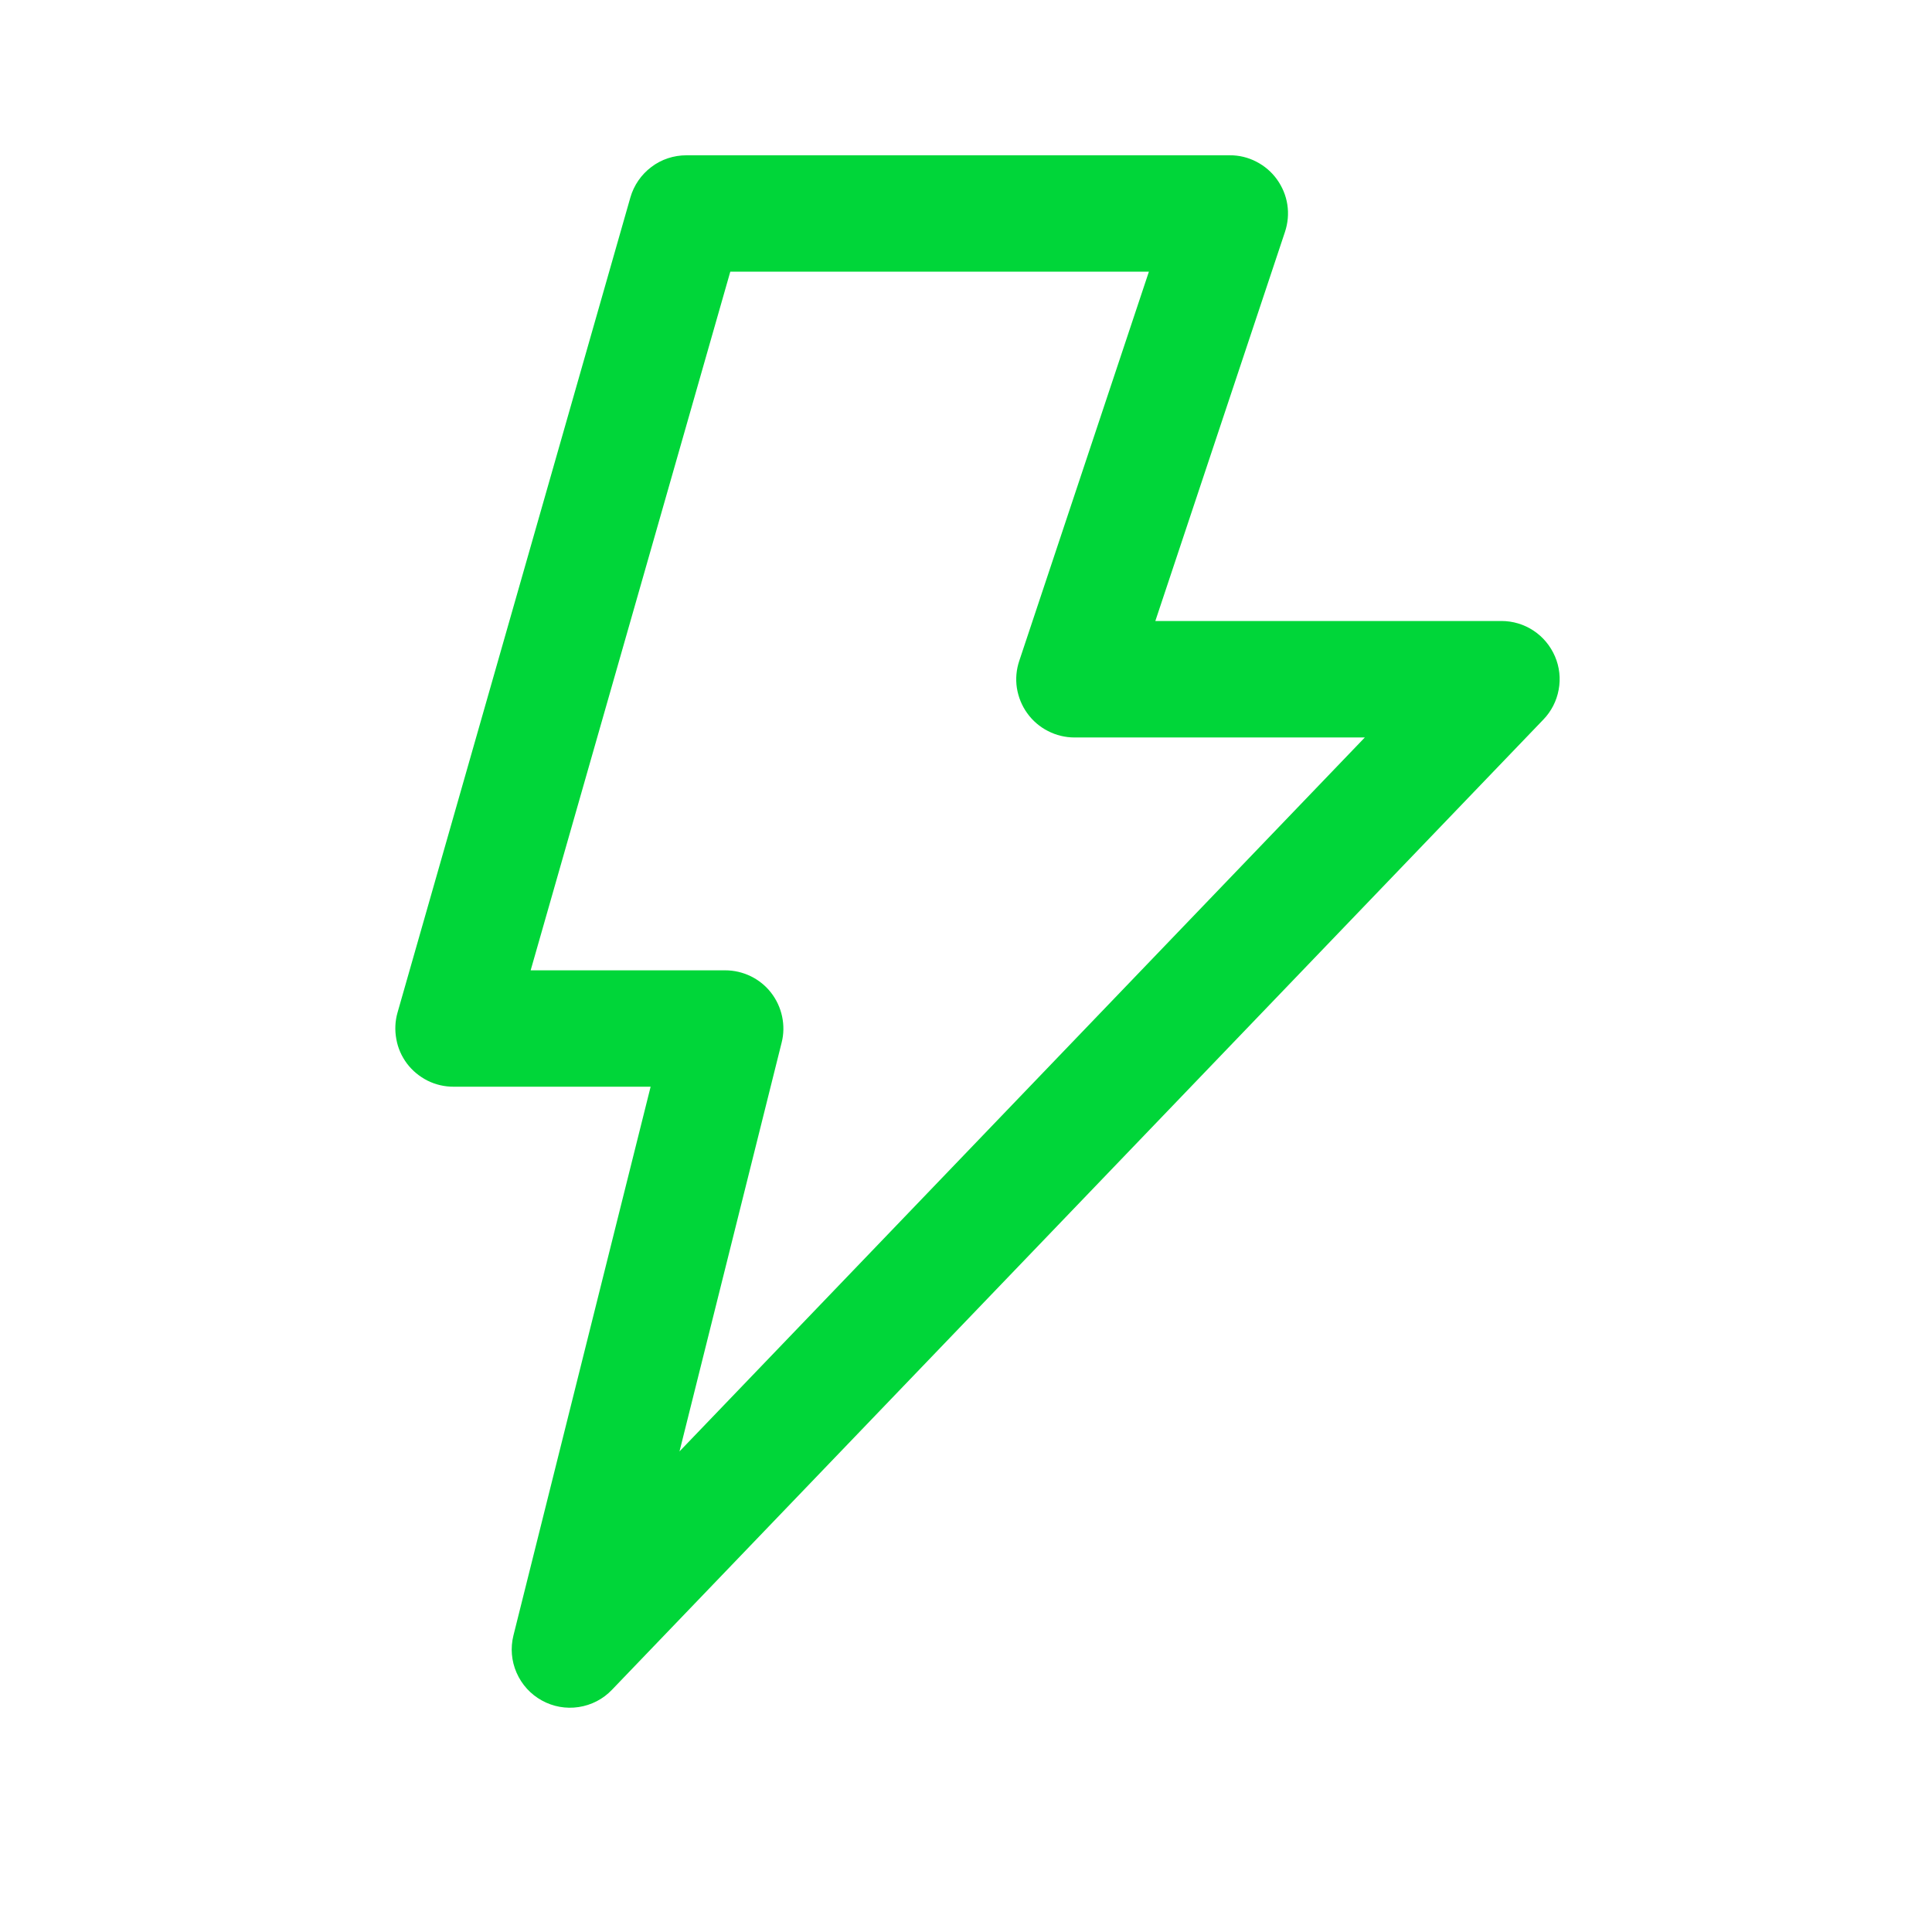 <svg width="21" height="21" viewBox="0 0 21 21" fill="none" xmlns="http://www.w3.org/2000/svg">
<path d="M7.461 1.688C7.323 1.688 7.189 1.732 7.08 1.815C6.97 1.898 6.89 2.014 6.852 2.146L4.321 11.006C4.294 11.1 4.29 11.199 4.308 11.295C4.325 11.392 4.365 11.482 4.424 11.561C4.483 11.639 4.56 11.702 4.647 11.746C4.735 11.79 4.831 11.812 4.929 11.812H7.072L5.581 17.776C5.547 17.912 5.559 18.054 5.615 18.182C5.671 18.31 5.767 18.416 5.889 18.483C6.011 18.551 6.152 18.576 6.29 18.555C6.428 18.534 6.555 18.469 6.651 18.368L16.776 7.821C16.862 7.732 16.92 7.619 16.942 7.497C16.965 7.375 16.951 7.249 16.902 7.135C16.853 7.021 16.772 6.923 16.669 6.855C16.565 6.786 16.444 6.75 16.32 6.75H12.558L13.967 2.521C13.999 2.425 14.008 2.324 13.993 2.225C13.978 2.126 13.939 2.032 13.88 1.95C13.822 1.869 13.745 1.803 13.655 1.757C13.566 1.711 13.467 1.687 13.367 1.688H7.461ZM7.938 2.953H12.488L11.079 7.183C11.047 7.278 11.038 7.379 11.053 7.478C11.069 7.577 11.107 7.672 11.166 7.753C11.224 7.834 11.302 7.901 11.391 7.946C11.48 7.992 11.579 8.016 11.679 8.016H14.835L7.386 15.776L8.496 11.333C8.52 11.24 8.521 11.142 8.501 11.048C8.481 10.954 8.44 10.866 8.381 10.79C8.322 10.714 8.246 10.653 8.16 10.611C8.073 10.569 7.979 10.547 7.882 10.547H5.768L7.938 2.953Z" fill="#00D639"/>
</svg>

